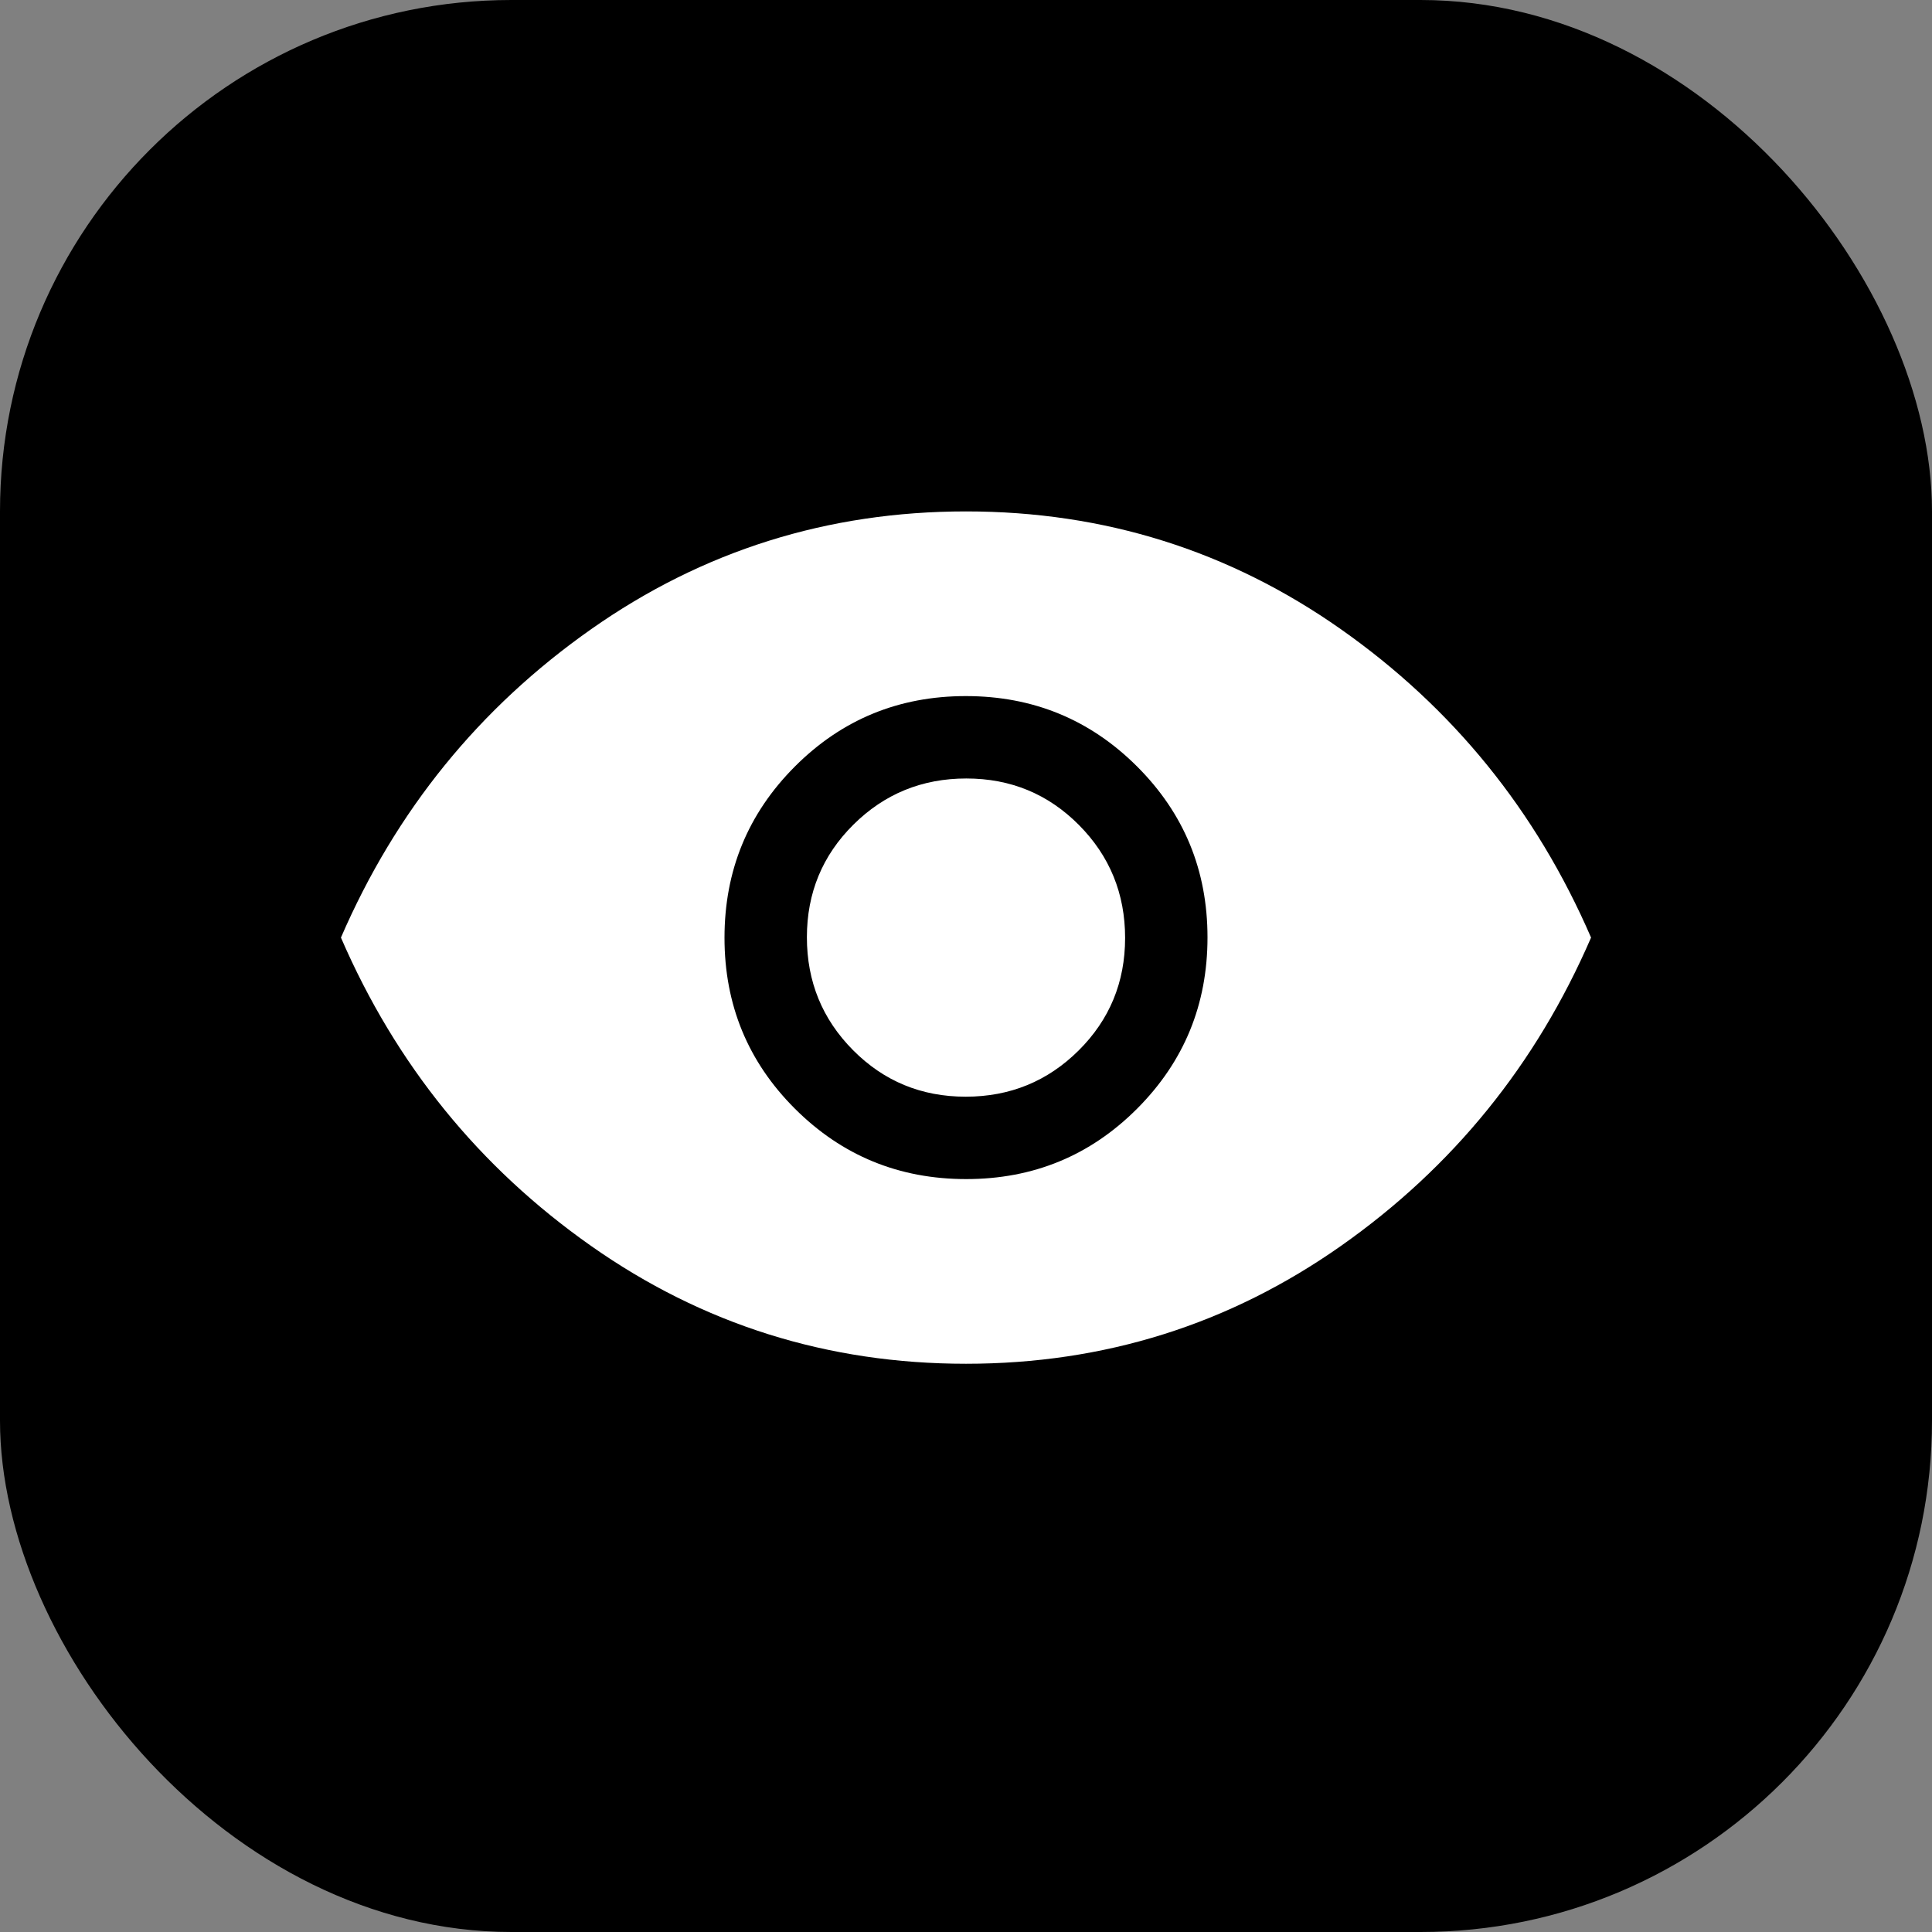 <svg xmlns="http://www.w3.org/2000/svg" width="68" height="68" viewBox="0 0 68 68" fill="none"><rect x="0" y="0" width="68" height="68" fill="#808080" stroke="none"/><rect width="68" height="68" rx="18" fill="black"></rect><mask id="mask0_28993_978" style="mask-type:alpha" maskUnits="userSpaceOnUse" x="10" y="10" width="48" height="48"><rect x="10" y="10" width="48" height="48" fill="#D9D9D9"></rect></mask><g mask="url(#mask0_28993_978)"><path d="M34.006 41.5C36.369 41.5 38.375 40.673 40.025 39.019C41.675 37.365 42.5 35.357 42.5 32.994C42.5 30.631 41.673 28.625 40.019 26.975C38.365 25.325 36.357 24.5 33.994 24.5C31.631 24.5 29.625 25.327 27.975 26.981C26.325 28.635 25.5 30.643 25.5 33.006C25.5 35.369 26.327 37.375 27.981 39.025C29.635 40.675 31.643 41.5 34.006 41.5ZM33.988 38.6C32.429 38.6 31.108 38.054 30.025 36.963C28.942 35.872 28.4 34.547 28.4 32.988C28.4 31.429 28.946 30.108 30.037 29.025C31.128 27.942 32.453 27.4 34.012 27.4C35.571 27.4 36.892 27.946 37.975 29.037C39.058 30.128 39.6 31.453 39.6 33.012C39.6 34.571 39.054 35.892 37.963 36.975C36.872 38.058 35.547 38.6 33.988 38.6ZM34 48C29.133 48 24.733 46.617 20.8 43.85C16.867 41.083 13.933 37.467 12 33C13.933 28.533 16.867 24.917 20.8 22.15C24.733 19.383 29.133 18 34 18C38.867 18 43.267 19.383 47.2 22.15C51.133 24.917 54.067 28.533 56 33C54.067 37.467 51.133 41.083 47.2 43.85C43.267 46.617 38.867 48 34 48Z" fill="white"></path></g></svg>